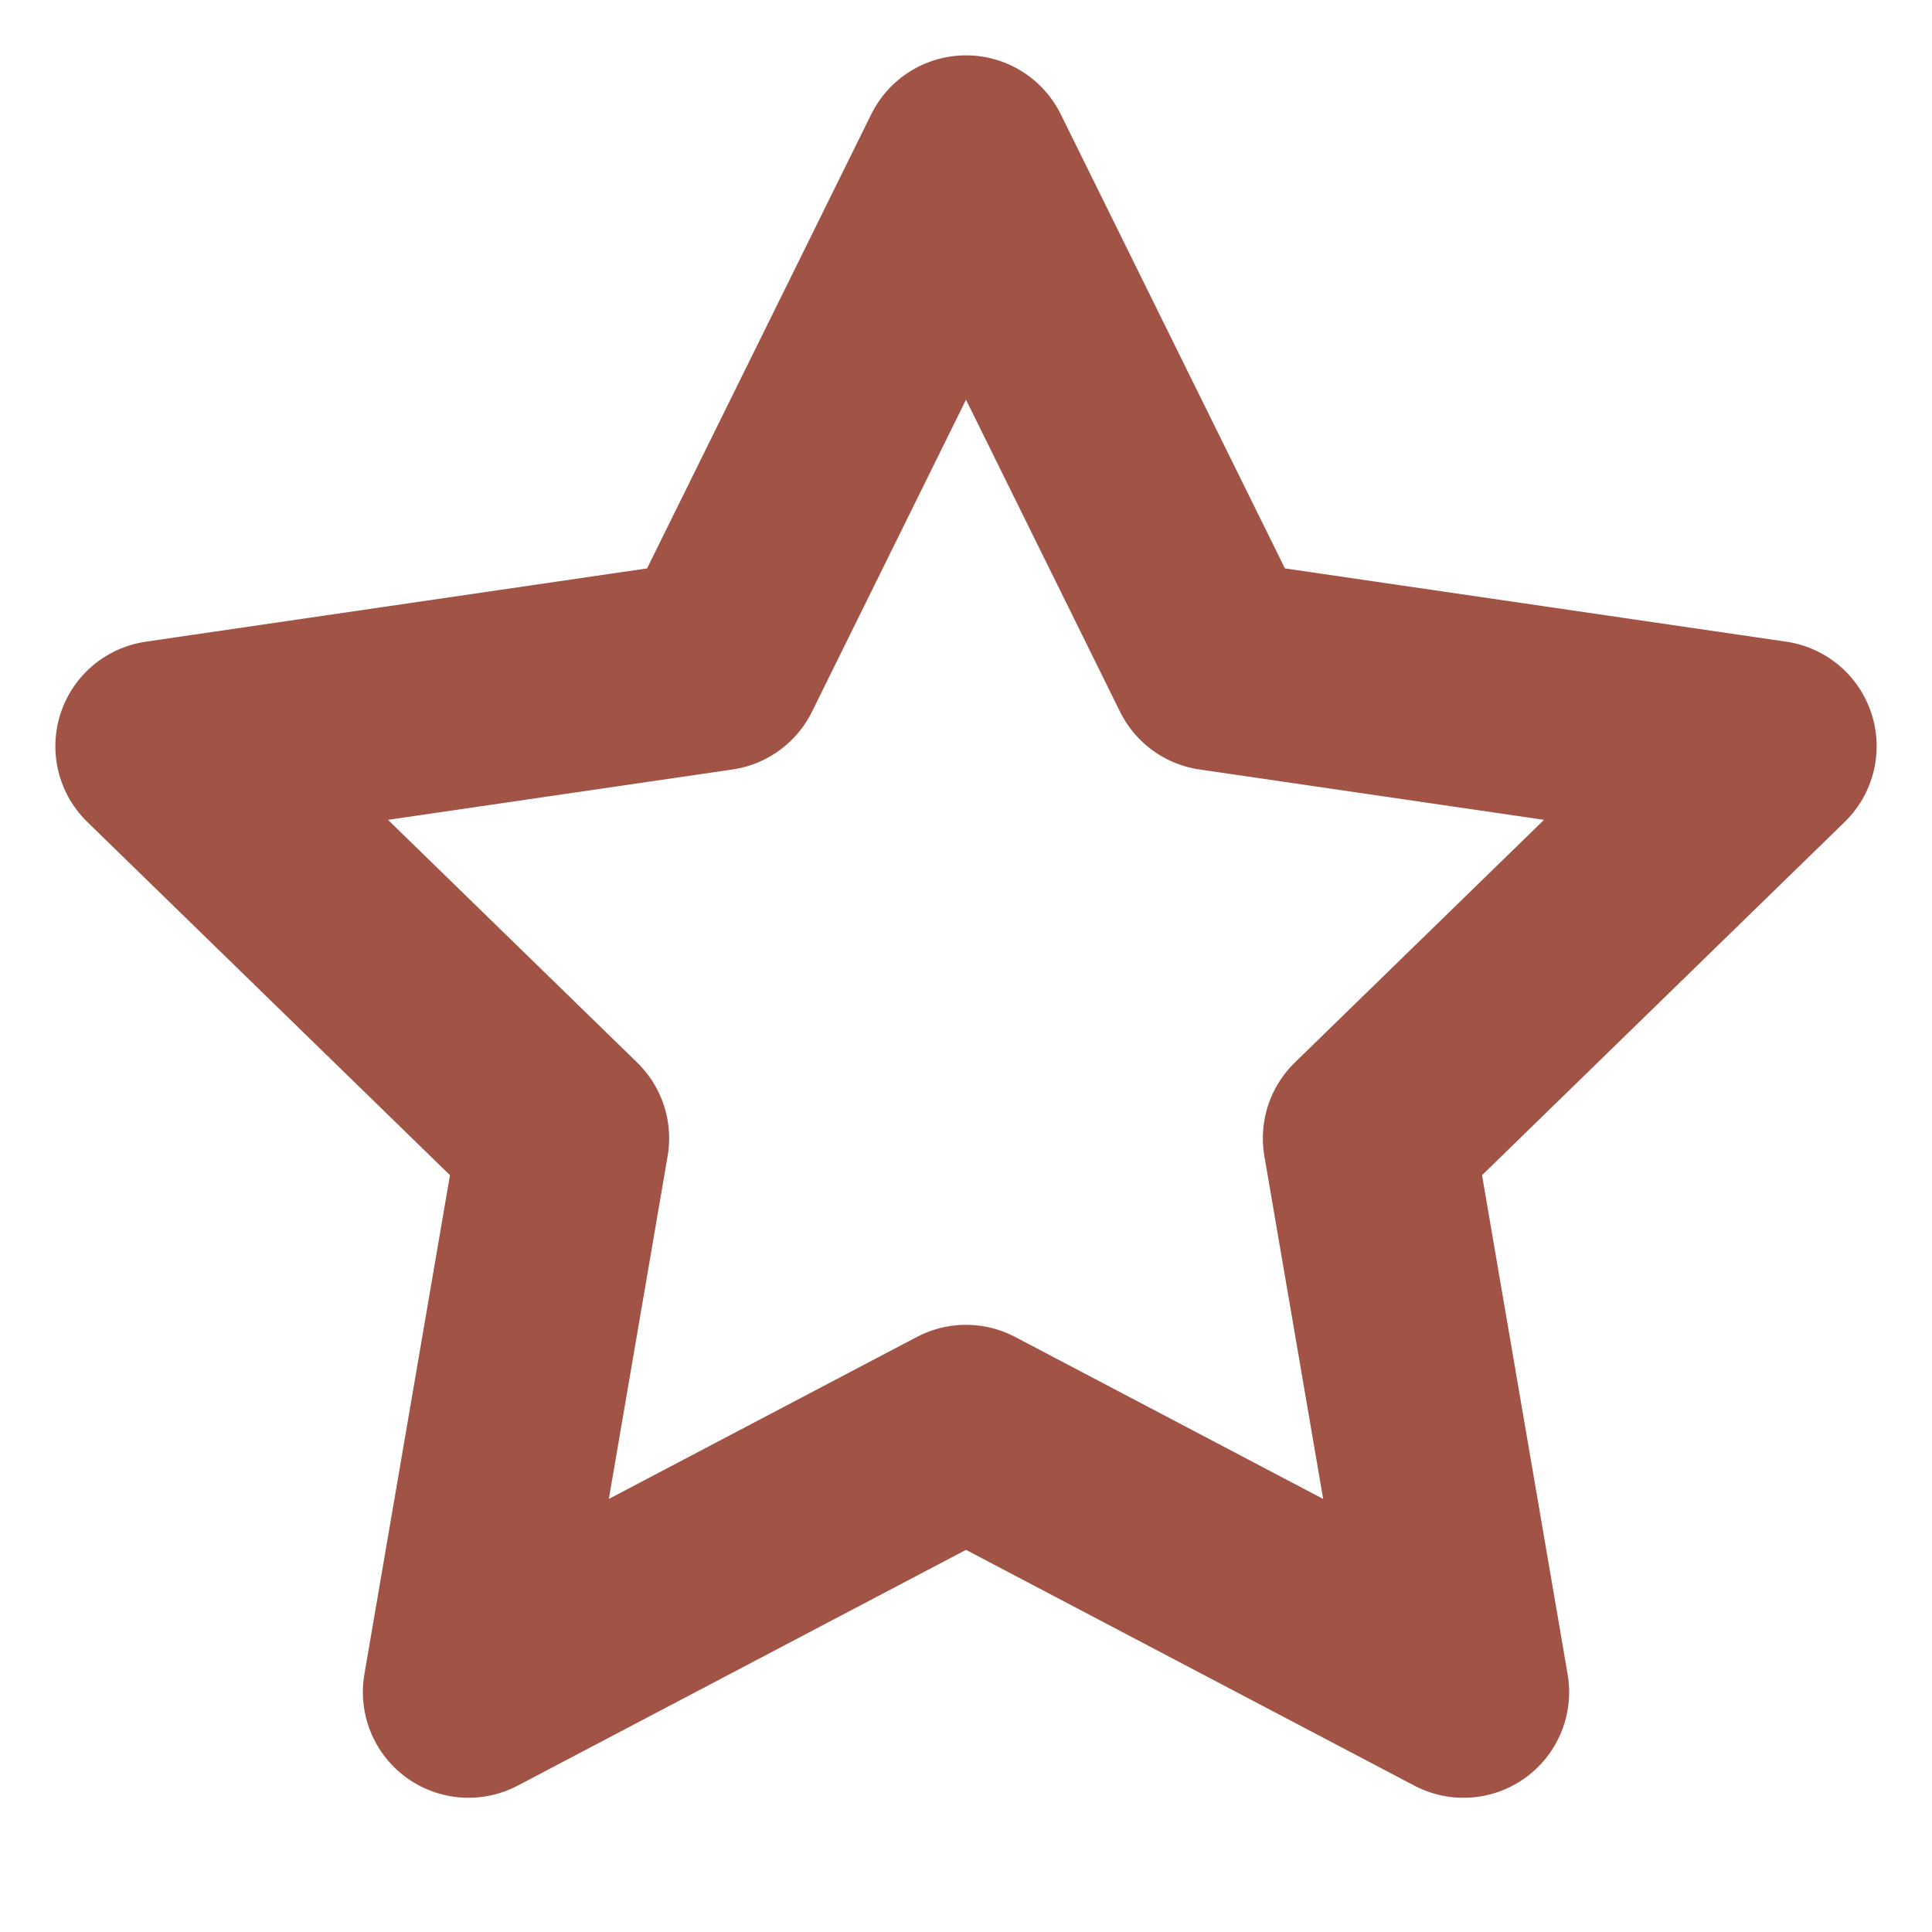 <?xml version="1.0" encoding="UTF-8"?> <svg xmlns="http://www.w3.org/2000/svg" width="128" height="128" viewBox="0 0 128 128" fill="none"> <path d="M64 10.667L80.48 44.053L117.333 49.44L90.667 75.413L96.96 112.107L64 94.773L31.04 112.107L37.333 75.413L10.667 49.44L47.52 44.053L64 10.667Z" stroke="#A15345" stroke-width="14" stroke-linecap="round" stroke-linejoin="round"></path> </svg> 